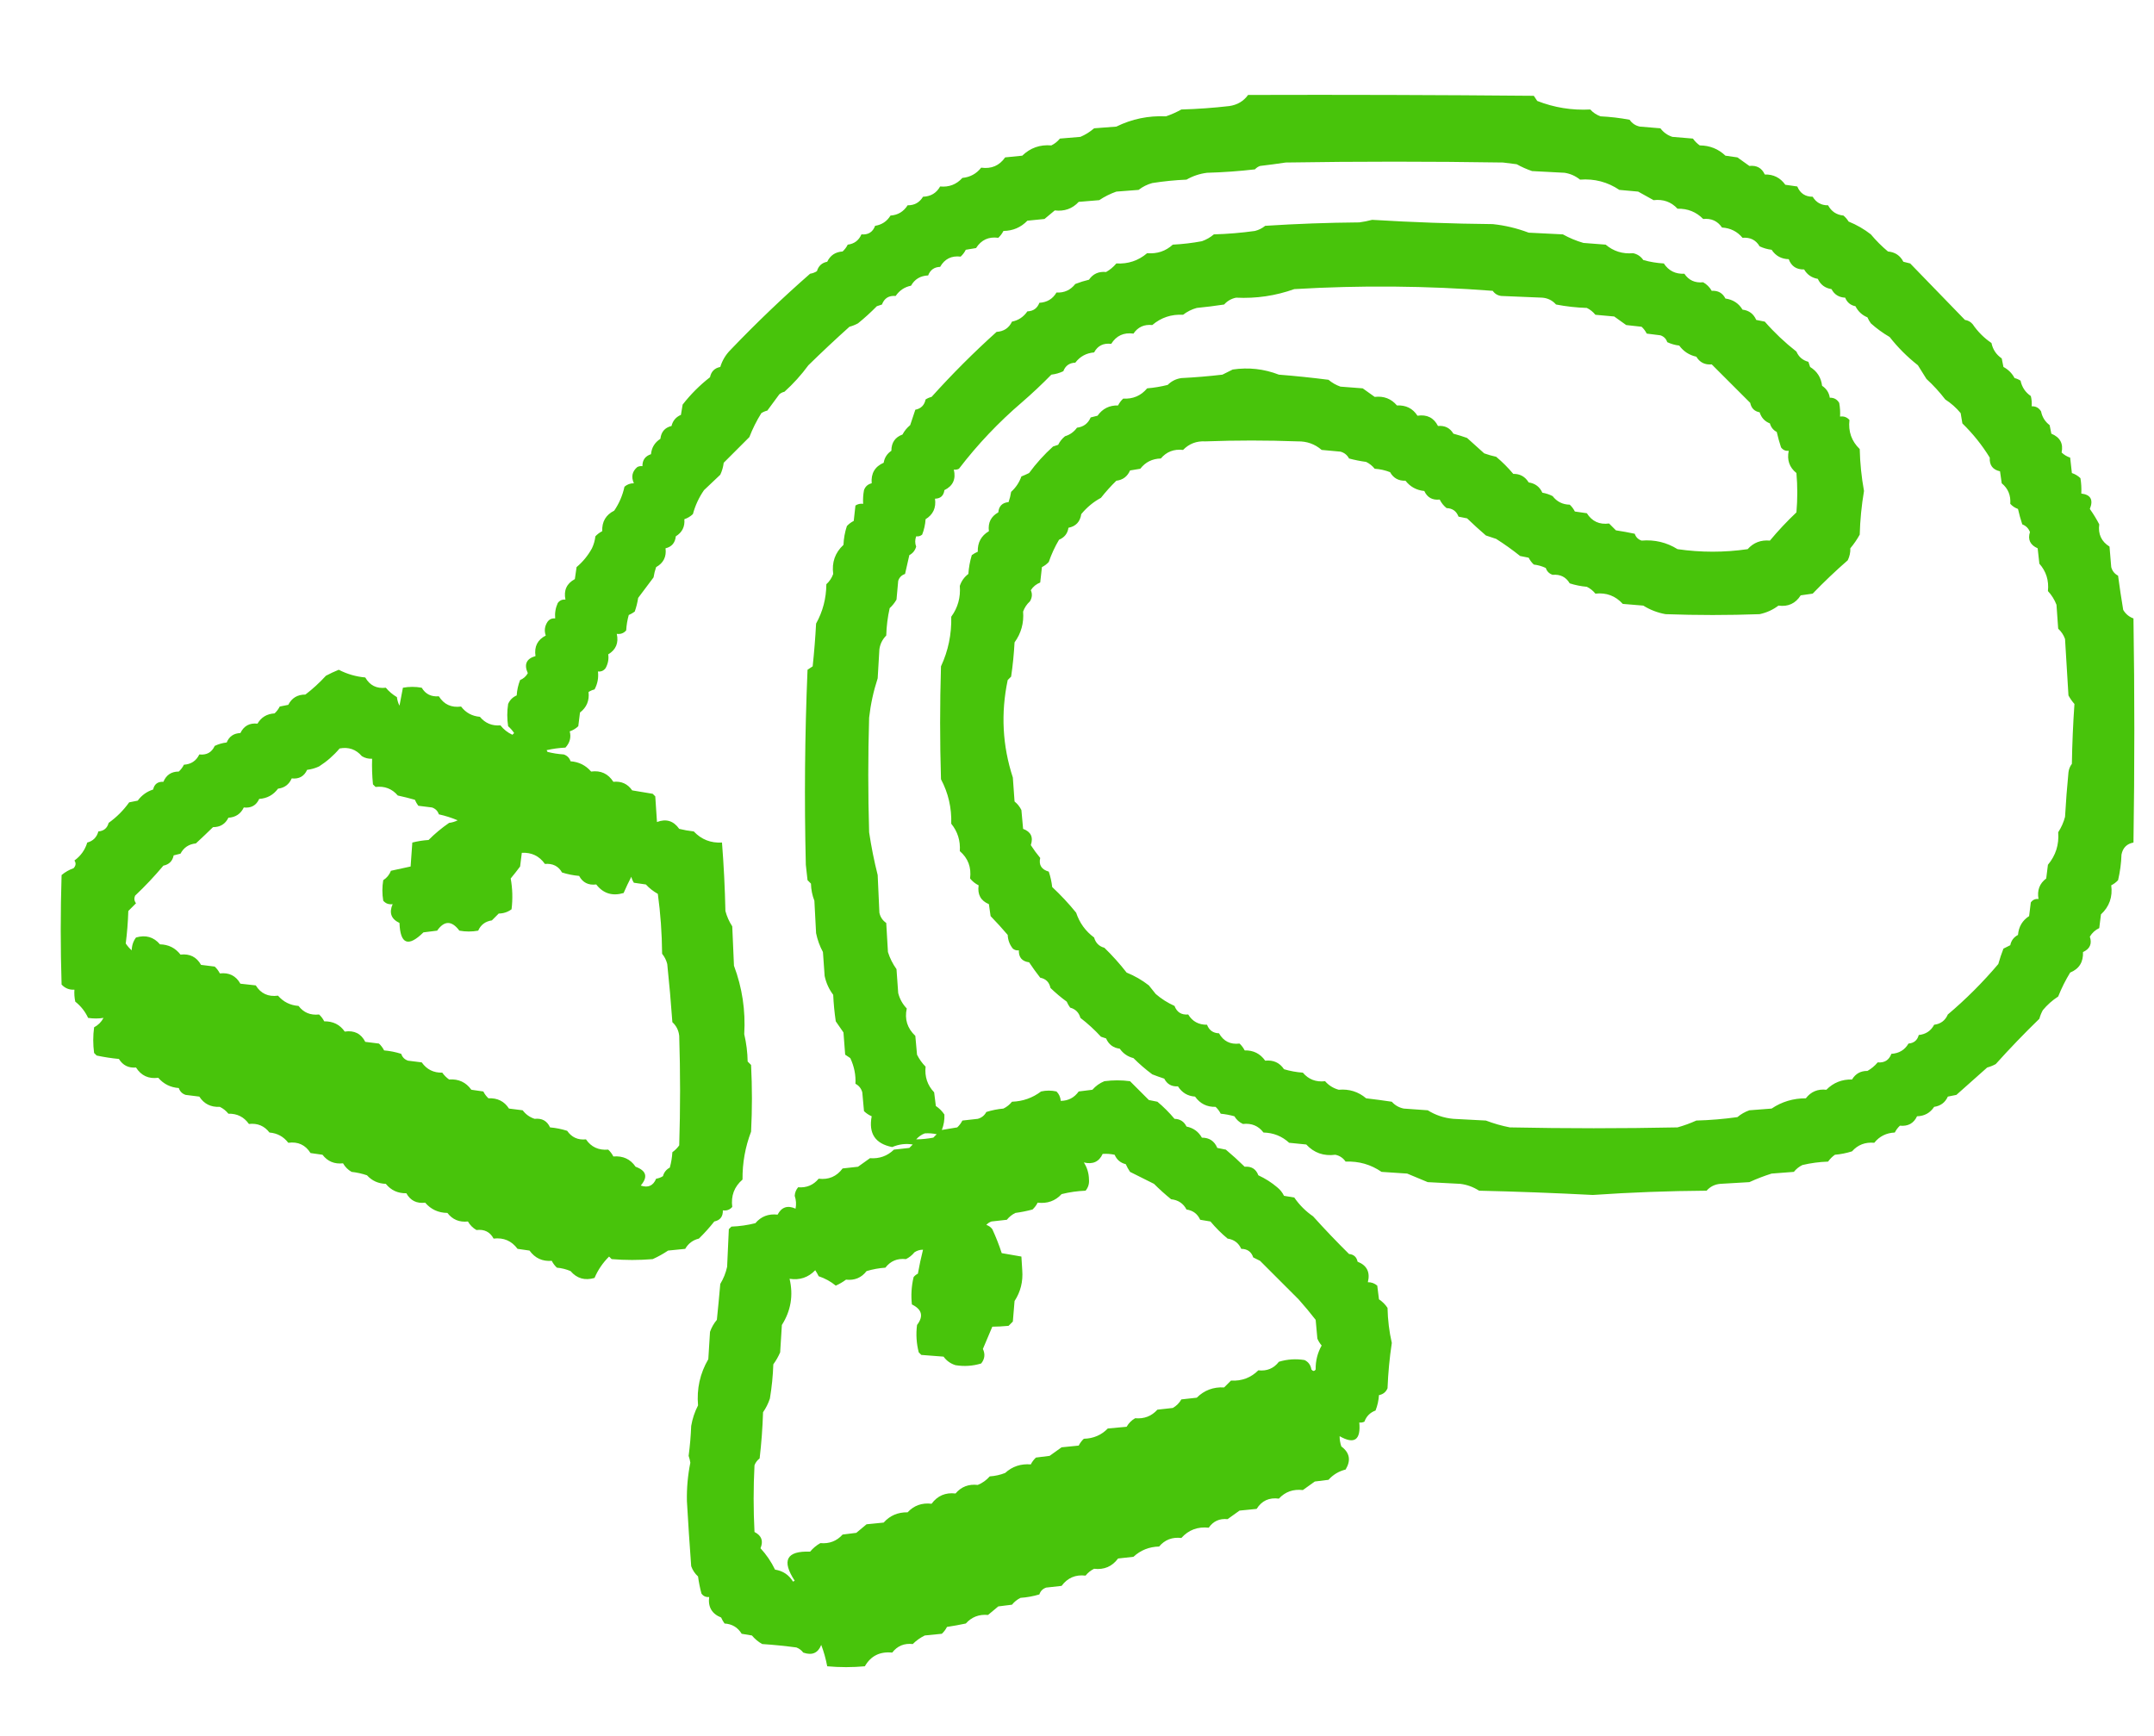 <?xml version="1.0" encoding="UTF-8"?>
<!DOCTYPE svg PUBLIC "-//W3C//DTD SVG 1.1//EN" "http://www.w3.org/Graphics/SVG/1.1/DTD/svg11.dtd">
<svg xmlns="http://www.w3.org/2000/svg" version="1.1" width="1259px" height="1015px" style="shape-rendering:geometricPrecision; text-rendering:geometricPrecision; image-rendering:optimizeQuality; fill-rule:evenodd; clip-rule:evenodd" xmlns:xlink="http://www.w3.org/1999/xlink">
<g><path style="opacity:0.956" fill="#40c100" d="M 729.5,55.5 C 785.168,55.333 840.834,55.5 896.5,56C 897.167,57 897.833,58 898.5,59C 908.43,62.896 918.764,64.562 929.5,64C 931.156,65.829 933.156,67.163 935.5,68C 941.216,68.282 946.883,68.948 952.5,70C 953.977,72.148 955.977,73.482 958.5,74C 962.5,74.333 966.5,74.667 970.5,75C 972.305,77.403 974.638,79.07 977.5,80C 981.5,80.333 985.5,80.667 989.5,81C 990.614,82.57 991.947,83.903 993.5,85C 999.361,85.039 1004.36,87.039 1008.5,91C 1010.83,91.333 1013.17,91.667 1015.5,92C 1017.83,93.667 1020.17,95.333 1022.5,97C 1026.78,96.525 1029.78,98.192 1031.5,102C 1036.57,101.87 1040.57,103.87 1043.5,108C 1045.83,108.333 1048.17,108.667 1050.5,109C 1052.17,113.011 1055.17,115.011 1059.5,115C 1061.56,118.397 1064.56,120.063 1068.5,120C 1070.44,123.607 1073.44,125.607 1077.5,126C 1078.69,127.019 1079.69,128.186 1080.5,129.5C 1085.24,131.427 1089.57,133.927 1093.5,137C 1096.57,140.667 1099.9,144 1103.5,147C 1107.66,147.372 1110.66,149.372 1112.5,153C 1113.83,153.333 1115.17,153.667 1116.5,154C 1127.17,165 1137.83,176 1148.5,187C 1150.33,187.273 1151.83,188.107 1153,189.5C 1156.01,193.904 1159.68,197.571 1164,200.5C 1164.79,204.295 1166.79,207.295 1170,209.5C 1170.33,211.167 1170.67,212.833 1171,214.5C 1173.83,216 1176,218.167 1177.5,221C 1178.77,221.309 1179.93,221.809 1181,222.5C 1181.79,226.295 1183.79,229.295 1187,231.5C 1187.5,233.473 1187.66,235.473 1187.5,237.5C 1189.9,237.393 1191.74,238.393 1193,240.5C 1193.65,243.807 1195.32,246.473 1198,248.5C 1198.33,250.167 1198.67,251.833 1199,253.5C 1204.09,255.591 1206.09,259.257 1205,264.5C 1206.44,265.87 1208.11,266.87 1210,267.5C 1210.33,270.5 1210.67,273.5 1211,276.5C 1212.89,277.13 1214.56,278.13 1216,279.5C 1216.5,282.482 1216.66,285.482 1216.5,288.5C 1221.99,289.131 1223.66,292.131 1221.5,297.5C 1223.53,300.368 1225.37,303.368 1227,306.5C 1226.23,312.195 1228.23,316.529 1233,319.5C 1233.33,323.5 1233.67,327.5 1234,331.5C 1234.61,333.75 1235.94,335.417 1238,336.5C 1238.89,343.198 1239.89,349.865 1241,356.5C 1242.41,358.884 1244.41,360.55 1247,361.5C 1247.67,405.167 1247.67,448.833 1247,492.5C 1243.13,493.214 1240.79,495.548 1240,499.5C 1239.83,504.584 1239.16,509.584 1238,514.5C 1236.85,515.743 1235.51,516.743 1234,517.5C 1234.89,524.31 1232.89,529.977 1228,534.5C 1227.67,537.167 1227.33,539.833 1227,542.5C 1224.65,543.618 1222.82,545.285 1221.5,547.5C 1222.88,551.699 1221.54,554.699 1217.5,556.5C 1217.74,562.37 1215.24,566.37 1210,568.5C 1207.31,572.895 1204.97,577.562 1203,582.5C 1199.57,584.725 1196.57,587.392 1194,590.5C 1193.14,592.087 1192.47,593.754 1192,595.5C 1183.15,604.088 1174.65,612.921 1166.5,622C 1164.91,622.862 1163.25,623.529 1161.5,624C 1155.58,629.24 1149.58,634.573 1143.5,640C 1141.83,640.333 1140.17,640.667 1138.5,641C 1136.95,644.446 1134.28,646.446 1130.5,647C 1128.13,650.565 1124.8,652.398 1120.5,652.5C 1118.56,656.643 1115.22,658.476 1110.5,658C 1109.26,659.154 1108.26,660.488 1107.5,662C 1102.51,662.228 1098.51,664.228 1095.5,668C 1090.23,667.512 1085.89,669.178 1082.5,673C 1079.25,674.036 1075.91,674.703 1072.5,675C 1070.95,676.097 1069.61,677.43 1068.5,679C 1063.42,679.173 1058.42,679.839 1053.5,681C 1051.54,681.953 1049.88,683.287 1048.5,685C 1044.17,685.333 1039.83,685.667 1035.5,686C 1031.02,687.414 1026.68,689.081 1022.5,691C 1016.83,691.333 1011.17,691.667 1005.5,692C 1002.29,692.274 999.619,693.607 997.5,696C 975.355,696.145 953.188,696.979 931,698.5C 908.693,697.343 886.526,696.509 864.5,696C 861.134,693.816 857.467,692.483 853.5,692C 847.167,691.667 840.833,691.333 834.5,691C 830.54,689.357 826.54,687.69 822.5,686C 817.5,685.667 812.5,685.333 807.5,685C 801.247,680.684 794.247,678.684 786.5,679C 785.023,676.852 783.023,675.518 780.5,675C 773.69,675.891 768.023,673.891 763.5,669C 760.167,668.667 756.833,668.333 753.5,668C 749.329,664.151 744.329,662.151 738.5,662C 735.557,658.104 731.557,656.438 726.5,657C 724.36,656.027 722.693,654.527 721.5,652.5C 718.891,651.77 716.224,651.27 713.5,651C 712.743,649.488 711.743,648.154 710.5,647C 705.427,647.13 701.427,645.13 698.5,641C 694.198,640.714 690.865,638.714 688.5,635C 684.816,635.239 682.149,633.739 680.5,630.5C 678.138,629.729 675.804,628.895 673.5,628C 669.587,625.092 665.92,621.925 662.5,618.5C 659.168,617.673 656.501,615.84 654.5,613C 650.706,612.544 648.039,610.544 646.5,607C 645.5,606.667 644.5,606.333 643.5,606C 639.819,601.986 635.819,598.319 631.5,595C 630.595,591.818 628.595,589.818 625.5,589C 624.707,587.915 624.04,586.748 623.5,585.5C 620.115,583.022 616.948,580.355 614,577.5C 613.306,574.14 611.306,572.14 608,571.5C 605.731,568.603 603.564,565.603 601.5,562.5C 597.403,561.976 595.403,559.642 595.5,555.5C 594.178,555.67 593.011,555.337 592,554.5C 590.133,552.192 589.133,549.525 589,546.5C 585.839,542.773 582.505,539.106 579,535.5C 578.667,533.167 578.333,530.833 578,528.5C 573.242,526.542 571.242,522.875 572,517.5C 570.045,516.547 568.378,515.213 567,513.5C 567.838,507.005 565.838,501.672 561,497.5C 561.414,491.444 559.747,486.111 556,481.5C 556.284,472.243 554.284,463.576 550,455.5C 549.333,433.5 549.333,411.5 550,389.5C 554.246,380.377 556.246,370.71 556,360.5C 559.861,355.209 561.528,349.209 561,342.5C 561.93,339.638 563.597,337.305 566,335.5C 566.26,331.75 566.927,328.084 568,324.5C 569.085,323.707 570.252,323.04 571.5,322.5C 571.339,317.15 573.506,313.15 578,310.5C 577.383,305.54 579.216,301.873 583.5,299.5C 583.838,295.829 585.838,293.829 589.5,293.5C 590.189,291.556 590.689,289.556 591,287.5C 593.744,285.016 595.744,282.016 597,278.5C 598.509,277.91 600.009,277.244 601.5,276.5C 605.612,270.885 610.278,265.719 615.5,261C 616.5,260.667 617.5,260.333 618.5,260C 619.453,258.045 620.787,256.378 622.5,255C 625.368,254.139 627.702,252.472 629.5,250C 633.294,249.544 635.961,247.544 637.5,244C 638.833,243.667 640.167,243.333 641.5,243C 644.427,238.87 648.427,236.87 653.5,237C 654.257,235.488 655.257,234.154 656.5,233C 662.224,233.319 666.891,231.319 670.5,227C 674.558,226.66 678.558,225.993 682.5,225C 684.723,222.777 687.389,221.444 690.5,221C 698.523,220.598 706.523,219.932 714.5,219C 716.5,218 718.5,217 720.5,216C 729.816,214.628 738.816,215.628 747.5,219C 757.199,219.764 766.866,220.764 776.5,222C 778.596,223.766 780.929,225.099 783.5,226C 787.833,226.333 792.167,226.667 796.5,227C 798.833,228.667 801.167,230.333 803.5,232C 808.827,231.382 813.16,233.049 816.5,237C 821.764,236.739 825.764,238.739 828.5,243C 834.041,242.163 838.041,244.163 840.5,249C 844.506,248.65 847.506,250.15 849.5,253.5C 852.212,254.228 854.879,255.061 857.5,256C 860.833,259 864.167,262 867.5,265C 869.788,265.822 872.122,266.489 874.5,267C 878.096,270 881.43,273.333 884.5,277C 888.442,276.937 891.442,278.603 893.5,282C 897.283,282.554 899.95,284.554 901.5,288C 903.608,288.36 905.608,289.027 907.5,290C 910.021,293.261 913.355,294.927 917.5,295C 918.743,296.154 919.743,297.488 920.5,299C 922.833,299.333 925.167,299.667 927.5,300C 930.517,304.762 934.851,306.762 940.5,306C 941.833,307.333 943.167,308.667 944.5,310C 948.186,310.559 951.853,311.226 955.5,312C 956.167,314 957.5,315.333 959.5,316C 967.146,315.365 974.146,317.031 980.5,321C 994.172,322.978 1007.84,322.978 1021.5,321C 1024.89,317.178 1029.23,315.512 1034.5,316C 1039.32,310.214 1044.49,304.714 1050,299.5C 1050.67,291.833 1050.67,284.167 1050,276.5C 1045.89,273.226 1044.39,268.893 1045.5,263.5C 1043.61,263.703 1042.11,263.037 1041,261.5C 1040.03,258.556 1039.2,255.556 1038.5,252.5C 1036.46,251.421 1035.12,249.754 1034.5,247.5C 1031.48,246.325 1029.48,244.158 1028.5,241C 1025.46,240.445 1023.62,238.612 1023,235.5C 1015.55,228.054 1008.05,220.554 1000.5,213C 996.494,213.35 993.494,211.85 991.5,208.5C 987.353,207.593 984.02,205.426 981.5,202C 979.048,201.71 976.715,201.044 974.5,200C 973.833,198 972.5,196.667 970.5,196C 967.833,195.667 965.167,195.333 962.5,195C 961.743,193.488 960.743,192.154 959.5,191C 956.5,190.667 953.5,190.333 950.5,190C 948.167,188.333 945.833,186.667 943.5,185C 939.833,184.667 936.167,184.333 932.5,184C 931.122,182.287 929.455,180.953 927.5,180C 921.436,179.805 915.436,179.139 909.5,178C 907.381,175.607 904.715,174.274 901.5,174C 893.5,173.667 885.5,173.333 877.5,173C 875.382,172.74 873.716,171.74 872.5,170C 833.866,167.029 795.2,166.695 756.5,169C 745.542,172.907 734.209,174.574 722.5,174C 719.71,174.561 717.377,175.894 715.5,178C 710.185,178.813 704.852,179.479 699.5,180C 696.554,180.806 693.888,182.139 691.5,184C 684.653,183.616 678.653,185.616 673.5,190C 668.758,189.513 665.092,191.18 662.5,195C 656.805,194.234 652.471,196.234 649.5,201C 644.913,200.433 641.579,202.099 639.5,206C 634.914,206.388 631.248,208.388 628.5,212C 625.056,212.111 622.723,213.777 621.5,217C 619.285,218.044 616.952,218.71 614.5,219C 609.05,224.569 603.383,229.903 597.5,235C 583.707,246.788 571.374,259.788 560.5,274C 559.552,274.483 558.552,274.649 557.5,274.5C 558.829,280.067 556.996,284.067 552,286.5C 551.563,289.772 549.73,291.439 546.5,291.5C 547.244,296.801 545.41,300.801 541,303.5C 540.794,306.623 540.127,309.623 539,312.5C 537.989,313.337 536.822,313.67 535.5,313.5C 534.752,315.584 534.752,317.584 535.5,319.5C 534.876,321.754 533.543,323.421 531.5,324.5C 530.621,328.154 529.787,331.821 529,335.5C 527,336.167 525.667,337.5 525,339.5C 524.667,343.167 524.333,346.833 524,350.5C 522.915,352.373 521.582,354.04 520,355.5C 518.826,360.75 518.159,366.084 518,371.5C 515.777,373.723 514.444,376.389 514,379.5C 513.667,385.167 513.333,390.833 513,396.5C 510.546,403.983 508.88,411.649 508,419.5C 507.333,441.833 507.333,464.167 508,486.5C 509.254,494.924 510.92,503.258 513,511.5C 513.333,518.833 513.667,526.167 514,533.5C 514.518,536.023 515.852,538.023 518,539.5C 518.333,545.167 518.667,550.833 519,556.5C 520.119,560.071 521.785,563.404 524,566.5C 524.333,571.167 524.667,575.833 525,580.5C 525.892,583.952 527.558,586.952 530,589.5C 528.634,595.739 530.301,601.072 535,605.5C 535.333,609.167 535.667,612.833 536,616.5C 537.311,619.135 538.978,621.469 541,623.5C 540.398,629.371 542.065,634.371 546,638.5C 546.333,641.167 546.667,643.833 547,646.5C 549.009,647.833 550.676,649.5 552,651.5C 552.139,654.575 551.639,657.575 550.5,660.5C 553.487,660.002 556.487,659.502 559.5,659C 560.743,657.846 561.743,656.512 562.5,655C 565.5,654.667 568.5,654.333 571.5,654C 573.754,653.376 575.421,652.043 576.5,650C 579.753,648.964 583.086,648.297 586.5,648C 588.455,647.047 590.122,645.713 591.5,644C 597.849,643.773 603.516,641.773 608.5,638C 611.5,637.333 614.5,637.333 617.5,638C 619.004,639.491 619.837,641.324 620,643.5C 624.428,643.454 627.928,641.621 630.5,638C 633.167,637.667 635.833,637.333 638.5,637C 640.442,634.782 642.775,633.115 645.5,632C 650.5,631.333 655.5,631.333 660.5,632C 664.167,635.667 667.833,639.333 671.5,643C 673.167,643.333 674.833,643.667 676.5,644C 680.096,647 683.43,650.333 686.5,654C 689.748,654.082 692.081,655.582 693.5,658.5C 697.527,659.328 700.527,661.495 702.5,665C 706.826,664.989 709.826,666.989 711.5,671C 713.167,671.333 714.833,671.667 716.5,672C 720.274,675.162 723.941,678.495 727.5,682C 731.459,681.651 734.126,683.317 735.5,687C 739.557,688.877 743.224,691.21 746.5,694C 748.213,695.378 749.547,697.045 750.5,699C 752.5,699.333 754.5,699.667 756.5,700C 759.468,704.327 763.135,707.994 767.5,711C 774.304,718.558 781.304,725.892 788.5,733C 791.264,733.263 792.931,734.763 793.5,737.5C 798.961,739.655 800.961,743.655 799.5,749.5C 801.582,749.472 803.416,750.139 805,751.5C 805.333,754.167 805.667,756.833 806,759.5C 808.009,760.833 809.676,762.5 811,764.5C 811.151,771.516 811.984,778.349 813.5,785C 812.181,793.784 811.348,802.617 811,811.5C 810.064,813.708 808.398,815.042 806,815.5C 805.794,818.623 805.127,821.623 804,824.5C 800.833,825.667 798.667,827.833 797.5,831C 796.552,831.483 795.552,831.649 794.5,831.5C 795.448,841.758 791.614,844.425 783,839.5C 782.986,841.471 783.319,843.471 784,845.5C 788.904,849.134 789.737,853.634 786.5,859C 782.536,859.981 779.203,861.981 776.5,865C 773.833,865.333 771.167,865.667 768.5,866C 766.167,867.667 763.833,869.333 761.5,871C 755.859,870.335 751.192,872.002 747.5,876C 741.805,875.234 737.471,877.234 734.5,882C 731.167,882.333 727.833,882.667 724.5,883C 722.167,884.667 719.833,886.333 717.5,888C 712.804,887.516 709.137,889.183 706.5,893C 700.06,892.29 694.727,894.29 690.5,899C 685.173,898.382 680.84,900.049 677.5,904C 671.671,904.151 666.671,906.151 662.5,910C 659.5,910.333 656.5,910.667 653.5,911C 650.026,915.693 645.36,917.693 639.5,917C 637.545,917.953 635.878,919.287 634.5,921C 628.64,920.307 623.974,922.307 620.5,927C 617.5,927.333 614.5,927.667 611.5,928C 609.5,928.667 608.167,930 607.5,932C 603.916,933.073 600.25,933.74 596.5,934C 594.545,934.953 592.878,936.287 591.5,938C 588.833,938.333 586.167,938.667 583.5,939C 581.5,940.667 579.5,942.333 577.5,944C 572.269,943.515 567.935,945.181 564.5,949C 560.853,949.774 557.186,950.441 553.5,951C 552.743,952.512 551.743,953.846 550.5,955C 547.167,955.333 543.833,955.667 540.5,956C 537.865,957.311 535.531,958.978 533.5,961C 528.487,960.441 524.487,962.108 521.5,966C 514.307,965.268 508.974,967.935 505.5,974C 498.167,974.667 490.833,974.667 483.5,974C 482.703,969.705 481.537,965.538 480,961.5C 478.133,966.294 474.633,967.794 469.5,966C 468.449,964.615 467.116,963.615 465.5,963C 458.856,962.113 452.189,961.446 445.5,961C 443.208,959.71 441.208,958.043 439.5,956C 437.5,955.667 435.5,955.333 433.5,955C 431.233,951.268 427.9,949.268 423.5,949C 422.707,947.915 422.04,946.748 421.5,945.5C 416.083,943.336 413.749,939.336 414.5,933.5C 412.61,933.703 411.11,933.037 410,931.5C 409.118,928.211 408.452,924.877 408,921.5C 406.171,919.844 404.837,917.844 404,915.5C 403.055,902.835 402.222,890.168 401.5,877.5C 401.336,869.915 402.002,862.415 403.5,855C 403.294,853.634 402.96,852.301 402.5,851C 403.269,845.204 403.769,839.371 404,833.5C 404.726,829.249 406.059,825.249 408,821.5C 407.158,811.785 409.158,802.785 414,794.5C 414.333,789.167 414.667,783.833 415,778.5C 415.901,775.929 417.234,773.596 419,771.5C 419.727,764.506 420.393,757.506 421,750.5C 422.875,747.412 424.208,744.079 425,740.5C 425.333,733.167 425.667,725.833 426,718.5C 426.5,718 427,717.5 427.5,717C 432.251,716.811 436.917,716.145 441.5,715C 444.84,711.049 449.173,709.382 454.5,710C 456.836,705.562 460.336,704.395 465,706.5C 465.499,703.978 465.332,701.478 464.5,699C 464.615,697.105 465.282,695.438 466.5,694C 471.408,694.403 475.408,692.737 478.5,689C 484.36,689.693 489.026,687.693 492.5,683C 495.5,682.667 498.5,682.333 501.5,682C 503.833,680.333 506.167,678.667 508.5,677C 513.957,677.41 518.624,675.744 522.5,672C 525.5,671.667 528.5,671.333 531.5,671C 532.167,670.333 532.833,669.667 533.5,669C 529.37,668.328 525.37,668.828 521.5,670.5C 511.58,668.562 507.58,662.562 509.5,652.5C 507.807,651.772 506.307,650.772 505,649.5C 504.667,645.833 504.333,642.167 504,638.5C 503.376,636.246 502.043,634.579 500,633.5C 500.282,628.423 499.282,623.423 497,618.5C 496,617.833 495,617.167 494,616.5C 493.667,612.167 493.333,607.833 493,603.5C 491.485,601.323 489.985,599.156 488.5,597C 487.741,591.872 487.241,586.705 487,581.5C 484.539,578.242 482.873,574.575 482,570.5C 481.667,565.833 481.333,561.167 481,556.5C 479.143,553.063 477.809,549.396 477,545.5C 476.667,539.167 476.333,532.833 476,526.5C 474.756,523.362 474.089,520.028 474,516.5C 473.333,515.833 472.667,515.167 472,514.5C 471.667,511.5 471.333,508.5 471,505.5C 470.071,467.48 470.405,429.48 472,391.5C 473,390.833 474,390.167 475,389.5C 475.888,381.185 476.554,372.851 477,364.5C 480.924,357.462 482.924,349.795 483,341.5C 484.829,339.844 486.163,337.844 487,335.5C 486.109,328.69 488.109,323.023 493,318.5C 493.16,314.713 493.826,311.046 495,307.5C 496.154,306.257 497.488,305.257 499,304.5C 499.333,301.5 499.667,298.5 500,295.5C 501.356,294.62 502.856,294.286 504.5,294.5C 504.336,291.813 504.503,289.146 505,286.5C 505.759,284.365 507.259,283.032 509.5,282.5C 509.019,276.728 511.352,272.728 516.5,270.5C 516.993,267.522 518.493,265.189 521,263.5C 521.009,258.733 523.176,255.566 527.5,254C 528.622,251.876 530.122,250.043 532,248.5C 533,245.5 534,242.5 535,239.5C 538.306,238.86 540.306,236.86 541,233.5C 542.067,232.809 543.234,232.309 544.5,232C 556.525,218.642 569.191,205.975 582.5,194C 586.747,193.72 589.747,191.72 591.5,188C 595.266,187.249 598.266,185.249 600.5,182C 603.944,181.889 606.277,180.223 607.5,177C 611.99,176.737 615.323,174.737 617.5,171C 622.051,171.224 625.718,169.557 628.5,166C 631.105,164.979 633.772,164.145 636.5,163.5C 638.846,160.067 642.179,158.567 646.5,159C 648.792,157.71 650.792,156.043 652.5,154C 659.347,154.384 665.347,152.384 670.5,148C 676.321,148.484 681.321,146.817 685.5,143C 691.216,142.718 696.883,142.052 702.5,141C 705.071,140.099 707.404,138.766 709.5,137C 717.543,136.776 725.543,136.109 733.5,135C 735.725,134.439 737.725,133.439 739.5,132C 757.808,130.815 776.141,130.149 794.5,130C 797.036,129.661 799.536,129.161 802,128.5C 825.458,129.931 848.958,130.764 872.5,131C 879.689,131.755 886.689,133.421 893.5,136C 900.167,136.333 906.833,136.667 913.5,137C 917.29,139.112 921.29,140.778 925.5,142C 929.833,142.333 934.167,142.667 938.5,143C 943.061,146.871 948.394,148.538 954.5,148C 957.023,148.518 959.023,149.852 960.5,152C 964.416,153.102 968.416,153.769 972.5,154C 975.304,158.275 979.304,160.275 984.5,160C 987.046,163.823 990.713,165.49 995.5,165C 997.605,166.193 999.272,167.86 1000.5,170C 1004.18,169.761 1006.85,171.261 1008.5,174.5C 1012.93,175.124 1016.26,177.291 1018.5,181C 1022.29,181.456 1024.96,183.456 1026.5,187C 1028.17,187.333 1029.83,187.667 1031.5,188C 1037.12,194.422 1043.29,200.256 1050,205.5C 1051.34,208.617 1053.67,210.617 1057,211.5C 1057.33,212.5 1057.67,213.5 1058,214.5C 1062.1,217.035 1064.43,220.701 1065,225.5C 1067.58,227.228 1069.08,229.561 1069.5,232.5C 1071.9,232.393 1073.74,233.393 1075,235.5C 1075.5,238.146 1075.66,240.813 1075.5,243.5C 1077.72,243.178 1079.56,243.845 1081,245.5C 1080.22,252.222 1082.22,257.888 1087,262.5C 1087.19,270.756 1088.03,278.922 1089.5,287C 1088.07,295.428 1087.23,303.928 1087,312.5C 1085.4,315.378 1083.57,318.044 1081.5,320.5C 1081.61,322.859 1081.11,325.192 1080,327.5C 1072.93,333.662 1066.09,340.162 1059.5,347C 1057.17,347.333 1054.83,347.667 1052.5,348C 1049.48,352.762 1045.15,354.762 1039.5,354C 1036.24,356.461 1032.58,358.127 1028.5,359C 1010.17,359.667 991.833,359.667 973.5,359C 968.828,358.162 964.495,356.496 960.5,354C 956.5,353.667 952.5,353.333 948.5,353C 944.234,348.293 938.901,346.293 932.5,347C 931.122,345.287 929.455,343.953 927.5,343C 924.086,342.703 920.753,342.036 917.5,341C 915.301,337.276 911.967,335.61 907.5,336C 905.5,335.333 904.167,334 903.5,332C 901.285,330.956 898.952,330.29 896.5,330C 895.257,328.846 894.257,327.512 893.5,326C 891.833,325.667 890.167,325.333 888.5,325C 883.981,321.386 879.314,318.053 874.5,315C 872.5,314.333 870.5,313.667 868.5,313C 864.819,309.839 861.153,306.506 857.5,303C 855.833,302.667 854.167,302.333 852.5,302C 851.277,298.777 848.944,297.111 845.5,297C 843.787,295.622 842.453,293.955 841.5,292C 837.223,292.475 834.223,290.808 832.5,287C 827.951,286.564 824.284,284.564 821.5,281C 817.418,281.129 814.418,279.462 812.5,276C 809.623,274.873 806.623,274.206 803.5,274C 802.122,272.287 800.455,270.953 798.5,270C 795.123,269.548 791.789,268.882 788.5,268C 787.421,265.957 785.754,264.624 783.5,264C 779.833,263.667 776.167,263.333 772.5,263C 768.52,259.561 763.853,257.894 758.5,258C 740.5,257.333 722.5,257.333 704.5,258C 699.345,257.715 695.012,259.382 691.5,263C 686.173,262.382 681.84,264.049 678.5,268C 673.48,268.135 669.48,270.135 666.5,274C 664.5,274.333 662.5,274.667 660.5,275C 658.961,278.544 656.294,280.544 652.5,281C 649.302,284.112 646.302,287.445 643.5,291C 639.132,293.354 635.299,296.521 632,300.5C 631.317,305.013 628.817,307.68 624.5,308.5C 624.028,311.815 622.195,314.149 619,315.5C 616.558,319.615 614.558,323.948 613,328.5C 611.846,329.743 610.512,330.743 609,331.5C 608.667,334.5 608.333,337.5 608,340.5C 605.667,341.413 603.834,342.913 602.5,345C 603.476,347.147 603.309,349.314 602,351.5C 600.171,353.156 598.837,355.156 598,357.5C 598.525,364.172 596.858,370.172 593,375.5C 592.639,382.199 591.972,388.865 591,395.5C 590.333,396.167 589.667,396.833 589,397.5C 584.914,416.883 585.914,435.883 592,454.5C 592.333,459.167 592.667,463.833 593,468.5C 594.713,469.878 596.047,471.545 597,473.5C 597.333,477.167 597.667,480.833 598,484.5C 602.563,486.18 604.063,489.347 602.5,494C 604.17,496.595 606.004,499.095 608,501.5C 607.06,505.599 608.727,508.265 613,509.5C 613.988,512.424 614.654,515.424 615,518.5C 620.006,523.173 624.672,528.173 629,533.5C 630.989,539.48 634.489,544.313 639.5,548C 640.405,551.182 642.405,553.182 645.5,554C 650.187,558.561 654.521,563.395 658.5,568.5C 663.237,570.427 667.571,572.927 671.5,576C 672.833,577.667 674.167,579.333 675.5,581C 678.784,583.848 682.451,586.181 686.5,588C 687.874,591.683 690.541,593.349 694.5,593C 696.932,597.05 700.599,599.05 705.5,599C 706.723,602.223 709.056,603.889 712.5,604C 715.129,608.648 719.129,610.648 724.5,610C 725.743,611.154 726.743,612.488 727.5,614C 732.573,613.87 736.573,615.87 739.5,620C 744.287,619.51 747.954,621.177 750.5,625C 754.084,626.073 757.75,626.74 761.5,627C 764.84,630.951 769.173,632.618 774.5,632C 776.632,634.455 779.299,636.121 782.5,637C 788.606,636.462 793.939,638.129 798.5,642C 803.511,642.585 808.511,643.251 813.5,644C 815.377,646.106 817.71,647.439 820.5,648C 825.167,648.333 829.833,648.667 834.5,649C 839.069,651.856 844.069,653.523 849.5,654C 855.833,654.333 862.167,654.667 868.5,655C 873.054,656.741 877.721,658.074 882.5,659C 915.167,659.667 947.833,659.667 980.5,659C 984.305,657.926 987.971,656.592 991.5,655C 999.543,654.776 1007.54,654.109 1015.5,653C 1017.6,651.234 1019.93,649.901 1022.5,649C 1026.83,648.667 1031.17,648.333 1035.5,648C 1041.45,643.991 1048.12,641.991 1055.5,642C 1058.49,638.108 1062.49,636.441 1067.5,637C 1071.59,632.857 1076.59,630.857 1082.5,631C 1084.56,627.603 1087.56,625.937 1091.5,626C 1093.79,624.71 1095.79,623.043 1097.5,621C 1101.46,621.349 1104.13,619.683 1105.5,616C 1109.99,615.737 1113.32,613.737 1115.5,610C 1118.69,609.742 1120.69,608.075 1121.5,605C 1125.62,604.572 1128.62,602.572 1130.5,599C 1134.29,598.544 1136.96,596.544 1138.5,593C 1149.09,584.055 1158.92,574.221 1168,563.5C 1168.85,560.44 1169.85,557.44 1171,554.5C 1172.33,553.833 1173.67,553.167 1175,552.5C 1175.54,549.791 1177.04,547.791 1179.5,546.5C 1179.92,541.687 1182.08,538.02 1186,535.5C 1186.33,532.833 1186.67,530.167 1187,527.5C 1188.11,525.963 1189.61,525.297 1191.5,525.5C 1190.6,520.435 1192.1,516.435 1196,513.5C 1196.33,510.833 1196.67,508.167 1197,505.5C 1201.58,500.001 1203.58,493.668 1203,486.5C 1204.82,483.689 1206.16,480.689 1207,477.5C 1207.49,468.82 1208.16,460.153 1209,451.5C 1209.22,449.616 1209.88,447.949 1211,446.5C 1211.19,434.787 1211.69,423.121 1212.5,411.5C 1211.14,409.972 1209.97,408.305 1209,406.5C 1208.29,395.502 1207.63,384.502 1207,373.5C 1206.16,371.156 1204.83,369.156 1203,367.5C 1202.67,362.833 1202.33,358.167 1202,353.5C 1200.83,350.497 1199.17,347.83 1197,345.5C 1197.64,339.31 1195.98,333.977 1192,329.5C 1191.67,326.5 1191.33,323.5 1191,320.5C 1186.61,318.558 1185.11,315.391 1186.5,311C 1185.67,308.833 1184.17,307.333 1182,306.5C 1181.03,303.556 1180.2,300.556 1179.5,297.5C 1177.74,296.872 1176.24,295.872 1175,294.5C 1175.36,289.52 1173.69,285.52 1170,282.5C 1169.67,280.167 1169.33,277.833 1169,275.5C 1164.74,274.568 1162.74,271.902 1163,267.5C 1158.55,260.235 1153.22,253.569 1147,247.5C 1146.67,245.5 1146.33,243.5 1146,241.5C 1143.43,238.38 1140.43,235.713 1137,233.5C 1133.67,229.174 1130.01,225.174 1126,221.5C 1124.33,218.833 1122.67,216.167 1121,213.5C 1114.78,208.612 1109.28,203.112 1104.5,197C 1100.53,194.688 1096.86,192.022 1093.5,189C 1092.71,187.915 1092.04,186.748 1091.5,185.5C 1088.37,184.203 1086.04,182.036 1084.5,179C 1081.6,178.431 1079.6,176.765 1078.5,174C 1074.83,173.835 1072.16,172.168 1070.5,169C 1066.73,168.419 1064.07,166.419 1062.5,163C 1058.96,162.4 1056.29,160.566 1054.5,157.5C 1050.02,157.621 1047.02,155.621 1045.5,151.5C 1041.2,151.398 1037.87,149.565 1035.5,146C 1033.05,145.71 1030.71,145.044 1028.5,144C 1026.3,140.276 1022.97,138.61 1018.5,139C 1015.42,135.302 1011.42,133.302 1006.5,133C 1003.91,129.18 1000.24,127.513 995.5,128C 991.414,123.857 986.414,121.857 980.5,122C 976.808,118.002 972.141,116.335 966.5,117C 963.5,115.333 960.5,113.667 957.5,112C 953.833,111.667 950.167,111.333 946.5,111C 939.616,106.361 931.949,104.361 923.5,105C 920.874,102.854 917.874,101.521 914.5,101C 908.167,100.667 901.833,100.333 895.5,100C 892.352,98.924 889.352,97.591 886.5,96C 883.833,95.667 881.167,95.333 878.5,95C 836.167,94.333 793.833,94.333 751.5,95C 746.511,95.749 741.511,96.415 736.5,97C 735.328,97.419 734.328,98.085 733.5,99C 724.198,100.065 714.865,100.732 705.5,101C 701.232,101.534 697.232,102.867 693.5,105C 686.792,105.289 680.125,105.955 673.5,107C 670.554,107.806 667.888,109.139 665.5,111C 661.167,111.333 656.833,111.667 652.5,112C 648.921,113.262 645.588,114.929 642.5,117C 638.5,117.333 634.5,117.667 630.5,118C 626.808,121.998 622.141,123.665 616.5,123C 614.5,124.667 612.5,126.333 610.5,128C 607.167,128.333 603.833,128.667 600.5,129C 596.712,132.933 592.045,134.933 586.5,135C 585.743,136.512 584.743,137.846 583.5,139C 577.851,138.238 573.517,140.238 570.5,145C 568.5,145.333 566.5,145.667 564.5,146C 563.743,147.512 562.743,148.846 561.5,150C 556.129,149.352 552.129,151.352 549.5,156C 546.056,156.111 543.723,157.777 542.5,161C 537.946,161.203 534.612,163.203 532.5,167C 528.734,167.751 525.734,169.751 523.5,173C 519.541,172.651 516.874,174.317 515.5,178C 514.5,178.333 513.5,178.667 512.5,179C 508.981,182.576 505.315,185.91 501.5,189C 499.913,189.862 498.246,190.529 496.5,191C 488.366,198.299 480.366,205.799 472.5,213.5C 468.388,219.115 463.722,224.281 458.5,229C 457.376,229.249 456.376,229.749 455.5,230.5C 453.167,233.667 450.833,236.833 448.5,240C 447.234,240.309 446.067,240.809 445,241.5C 442.216,245.948 439.883,250.615 438,255.5C 433.034,260.466 428.034,265.466 423,270.5C 422.71,272.952 422.044,275.285 421,277.5C 417.823,280.555 414.656,283.555 411.5,286.5C 408.546,290.745 406.379,295.411 405,300.5C 403.559,301.87 401.892,302.87 400,303.5C 400.385,307.876 398.719,311.209 395,313.5C 394.613,317.303 392.613,319.637 389,320.5C 389.617,325.46 387.784,329.127 383.5,331.5C 382.811,333.444 382.311,335.444 382,337.5C 379,341.5 376,345.5 373,349.5C 372.587,352.232 371.92,354.899 371,357.5C 369.915,358.293 368.748,358.96 367.5,359.5C 366.679,362.447 366.179,365.447 366,368.5C 364.556,370.155 362.722,370.822 360.5,370.5C 361.692,375.797 360.026,379.797 355.5,382.5C 355.918,385.189 355.418,387.856 354,390.5C 352.89,392.037 351.39,392.703 349.5,392.5C 349.929,396.257 349.263,399.757 347.5,403C 346.234,403.309 345.067,403.809 344,404.5C 344.559,409.513 342.892,413.513 339,416.5C 338.667,419.167 338.333,421.833 338,424.5C 336.559,425.87 334.892,426.87 333,427.5C 333.924,430.992 333.091,434.159 330.5,437C 326.789,437.175 323.122,437.675 319.5,438.5C 319.667,438.833 319.833,439.167 320,439.5C 323.076,440.288 326.242,440.788 329.5,441C 331.5,441.667 332.833,443 333.5,445C 338.376,445.355 342.376,447.355 345.5,451C 351.149,450.238 355.483,452.238 358.5,457C 363.196,456.516 366.863,458.183 369.5,462C 373.5,462.667 377.5,463.333 381.5,464C 382,464.5 382.5,465 383,465.5C 383.333,470.5 383.667,475.5 384,480.5C 389.351,478.457 393.685,479.791 397,484.5C 399.795,485.185 402.628,485.685 405.5,486C 409.943,490.707 415.443,492.874 422,492.5C 423.047,505.813 423.714,519.146 424,532.5C 424.842,535.689 426.175,538.689 428,541.5C 428.333,549.167 428.667,556.833 429,564.5C 433.825,577.353 435.825,590.687 435,604.5C 436.232,609.721 436.899,615.054 437,620.5C 437.667,621.167 438.333,621.833 439,622.5C 439.667,635.5 439.667,648.5 439,661.5C 435.572,670.486 433.906,679.82 434,689.5C 429.162,693.672 427.162,699.005 428,705.5C 426.556,707.155 424.722,707.822 422.5,707.5C 422.621,711.107 420.955,713.273 417.5,714C 414.698,717.555 411.698,720.888 408.5,724C 404.983,724.848 402.316,726.848 400.5,730C 397.167,730.333 393.833,730.667 390.5,731C 387.629,732.935 384.629,734.601 381.5,736C 373.5,736.667 365.5,736.667 357.5,736C 357,735.5 356.5,735 356,734.5C 352.314,738.168 349.481,742.335 347.5,747C 341.848,748.654 337.181,747.321 333.5,743C 330.956,741.908 328.289,741.241 325.5,741C 324.257,739.846 323.257,738.512 322.5,737C 317.025,737.429 312.692,735.429 309.5,731C 307.167,730.667 304.833,730.333 302.5,730C 299.026,725.307 294.36,723.307 288.5,724C 286.421,720.099 283.087,718.433 278.5,719C 276.395,717.807 274.728,716.14 273.5,714C 268.487,714.559 264.487,712.892 261.5,709C 256.196,708.936 251.863,706.936 248.5,703C 243.54,703.617 239.873,701.784 237.5,697.5C 232.552,697.594 228.552,695.761 225.5,692C 221.083,691.866 217.416,690.199 214.5,687C 211.576,686.012 208.576,685.346 205.5,685C 203.395,683.807 201.728,682.14 200.5,680C 195.487,680.559 191.487,678.892 188.5,675C 186.167,674.667 183.833,674.333 181.5,674C 178.529,669.234 174.195,667.234 168.5,668C 165.752,664.388 162.086,662.388 157.5,662C 154.513,658.108 150.513,656.441 145.5,657C 142.573,652.87 138.573,650.87 133.5,651C 132.122,649.287 130.455,647.953 128.5,647C 123.236,647.261 119.236,645.261 116.5,641C 113.833,640.667 111.167,640.333 108.5,640C 106.5,639.333 105.167,638 104.5,636C 99.624,635.645 95.624,633.645 92.5,630C 86.851,630.762 82.517,628.762 79.5,624C 75.124,624.385 71.791,622.719 69.5,619C 65.128,618.579 60.795,617.912 56.5,617C 56,616.5 55.5,616 55,615.5C 54.333,610.5 54.333,605.5 55,600.5C 57.403,599.219 59.237,597.386 60.5,595C 57.572,595.456 54.572,595.456 51.5,595C 49.79,591.281 47.29,588.114 44,585.5C 43.503,583.19 43.337,580.857 43.5,578.5C 40.525,578.693 38.025,577.693 36,575.5C 35.333,554.167 35.333,532.833 36,511.5C 38.096,509.734 40.429,508.401 43,507.5C 44.368,506.007 44.535,504.507 43.5,503C 47.194,500.313 49.694,496.813 51,492.5C 54.376,491.611 56.543,489.445 57.5,486C 60.687,485.742 62.687,484.075 63.5,481C 68.139,477.694 72.139,473.694 75.5,469C 77.167,468.667 78.833,468.333 80.5,468C 82.808,464.857 85.808,462.69 89.5,461.5C 90.216,458.316 92.216,456.816 95.5,457C 97.174,452.989 100.174,450.989 104.5,451C 105.743,449.846 106.743,448.512 107.5,447C 111.702,446.737 114.702,444.737 116.5,441C 120.777,441.475 123.777,439.808 125.5,436C 127.715,434.956 130.048,434.29 132.5,434C 133.964,430.46 136.631,428.627 140.5,428.5C 142.523,424.324 145.857,422.491 150.5,423C 152.677,419.263 156.01,417.263 160.5,417C 161.743,415.846 162.743,414.512 163.5,413C 165.167,412.667 166.833,412.333 168.5,412C 170.556,407.968 173.89,405.968 178.5,406C 182.724,402.784 186.724,399.118 190.5,395C 192.983,393.674 195.483,392.507 198,391.5C 202.867,394.016 208.034,395.516 213.5,396C 216.129,400.648 220.129,402.648 225.5,402C 227.373,404.209 229.54,406.042 232,407.5C 232.202,409.256 232.702,410.922 233.5,412.5C 234.2,408.959 234.867,405.459 235.5,402C 239.167,401.333 242.833,401.333 246.5,402C 248.699,405.724 252.033,407.39 256.5,407C 259.471,411.766 263.805,413.766 269.5,413C 272.248,416.612 275.914,418.612 280.5,419C 283.592,422.737 287.592,424.403 292.5,424C 294.403,426.405 296.736,428.239 299.5,429.5C 299.833,429.167 300.167,428.833 300.5,428.5C 299.52,427.019 298.353,425.685 297,424.5C 296.333,420.167 296.333,415.833 297,411.5C 298,409.167 299.667,407.5 302,406.5C 302.206,403.377 302.873,400.377 304,397.5C 305.972,396.695 307.472,395.361 308.5,393.5C 306.178,388.346 307.678,385.013 313,383.5C 312.163,377.959 314.163,373.959 319,371.5C 318.009,368.756 318.343,366.089 320,363.5C 321.11,361.963 322.61,361.297 324.5,361.5C 324.211,358.351 324.711,355.351 326,352.5C 327.11,350.963 328.61,350.297 330.5,350.5C 329.387,345.064 331.22,341.064 336,338.5C 336.333,336.167 336.667,333.833 337,331.5C 340.699,328.378 343.699,324.711 346,320.5C 347.044,318.285 347.71,315.952 348,313.5C 349.154,312.257 350.488,311.257 352,310.5C 351.768,304.958 354.102,300.958 359,298.5C 361.901,294.251 363.901,289.584 365,284.5C 366.584,283.139 368.418,282.472 370.5,282.5C 368.81,278.735 369.477,275.569 372.5,273C 373.448,272.517 374.448,272.351 375.5,272.5C 375.452,268.925 377.119,266.591 380.5,265.5C 380.87,261.625 382.703,258.625 386,256.5C 386.447,252.439 388.614,249.939 392.5,249C 393.239,245.927 395.072,243.76 398,242.5C 398.333,240.5 398.667,238.5 399,236.5C 403.694,230.473 409.027,225.14 415,220.5C 415.694,217.14 417.694,215.14 421,214.5C 422.173,210.663 424.173,207.329 427,204.5C 442.004,188.822 457.504,173.989 473.5,160C 474.938,159.781 476.271,159.281 477.5,158.5C 478.397,155.435 480.397,153.602 483.5,153C 485.298,149.263 488.298,147.263 492.5,147C 493.743,145.846 494.743,144.512 495.5,143C 499.294,142.544 501.961,140.544 503.5,137C 507.459,137.349 510.126,135.683 511.5,132C 515.437,131.375 518.437,129.375 520.5,126C 524.802,125.714 528.135,123.714 530.5,120C 534.442,120.063 537.442,118.397 539.5,115C 544.034,114.839 547.367,112.839 549.5,109C 554.731,109.485 559.065,107.819 562.5,104C 567.049,103.564 570.716,101.564 573.5,98C 579.462,98.837 584.129,96.837 587.5,92C 590.833,91.667 594.167,91.333 597.5,91C 602.189,86.436 607.855,84.436 614.5,85C 616.455,84.047 618.122,82.713 619.5,81C 623.5,80.667 627.5,80.333 631.5,80C 634.412,78.76 637.079,77.094 639.5,75C 643.833,74.667 648.167,74.333 652.5,74C 661.578,69.54 671.244,67.54 681.5,68C 684.618,66.941 687.618,65.608 690.5,64C 699.865,63.732 709.198,63.065 718.5,62C 723.194,61.329 726.861,59.162 729.5,55.5 Z M 198.5,437.5 C 203.757,436.521 208.09,438.021 211.5,442C 213.345,443.128 215.345,443.628 217.5,443.5C 217.334,448.511 217.501,453.511 218,458.5C 218.5,459 219,459.5 219.5,460C 224.827,459.382 229.16,461.049 232.5,465C 235.864,465.727 239.197,466.56 242.5,467.5C 243.04,468.748 243.707,469.915 244.5,471C 247.167,471.333 249.833,471.667 252.5,472C 254.5,472.667 255.833,474 256.5,476C 260.318,476.847 263.984,478.014 267.5,479.5C 265.922,480.298 264.256,480.798 262.5,481C 258.158,483.987 254.158,487.32 250.5,491C 247.242,491.212 244.076,491.712 241,492.5C 240.667,497.167 240.333,501.833 240,506.5C 236.207,507.331 232.373,508.164 228.5,509C 227.587,511.333 226.087,513.166 224,514.5C 223.333,518.5 223.333,522.5 224,526.5C 225.444,528.155 227.278,528.822 229.5,528.5C 227.288,533.534 228.621,537.201 233.5,539.5C 233.937,551.945 238.604,553.778 247.5,545C 250.167,544.667 252.833,544.333 255.5,544C 259.7,538.029 264.033,538.029 268.5,544C 272.167,544.667 275.833,544.667 279.5,544C 281.016,540.565 283.682,538.565 287.5,538C 288.833,536.667 290.167,535.333 291.5,534C 294.334,533.955 296.834,533.121 299,531.5C 299.748,525.468 299.581,519.468 298.5,513.5C 300.338,511.287 302.171,508.954 304,506.5C 304.333,503.833 304.667,501.167 305,498.5C 310.703,498.189 315.203,500.356 318.5,505C 323.058,504.606 326.391,506.273 328.5,510C 331.753,511.036 335.086,511.703 338.5,512C 340.579,515.901 343.913,517.567 348.5,517C 352.572,522.271 357.905,523.938 364.5,522C 365.879,518.808 367.379,515.641 369,512.5C 369.309,513.766 369.809,514.933 370.5,516C 372.833,516.333 375.167,516.667 377.5,517C 379.522,519.184 381.855,521.017 384.5,522.5C 386.063,533.872 386.896,545.539 387,557.5C 388.439,559.275 389.439,561.275 390,563.5C 391.189,574.815 392.189,586.148 393,597.5C 395.316,599.612 396.65,602.278 397,605.5C 397.667,626.833 397.667,648.167 397,669.5C 395.903,671.053 394.57,672.386 393,673.5C 392.821,676.553 392.321,679.553 391.5,682.5C 389.457,683.579 388.124,685.246 387.5,687.5C 386.271,688.281 384.938,688.781 383.5,689C 381.798,693.126 378.798,694.46 374.5,693C 378.823,687.963 377.823,684.296 371.5,682C 368.458,677.528 364.125,675.528 358.5,676C 357.743,674.488 356.743,673.154 355.5,672C 349.875,672.472 345.542,670.472 342.5,666C 337.804,666.484 334.137,664.817 331.5,661C 328.247,659.964 324.914,659.297 321.5,659C 319.777,655.192 316.777,653.525 312.5,654C 309.638,653.07 307.305,651.403 305.5,649C 302.833,648.667 300.167,648.333 297.5,648C 294.764,643.739 290.764,641.739 285.5,642C 284.257,640.846 283.257,639.512 282.5,638C 280.167,637.667 277.833,637.333 275.5,637C 272.345,632.591 268.011,630.591 262.5,631C 260.947,629.903 259.614,628.57 258.5,627C 253.427,627.13 249.427,625.13 246.5,621C 243.833,620.667 241.167,620.333 238.5,620C 236.5,619.333 235.167,618 234.5,616C 231.247,614.964 227.914,614.297 224.5,614C 223.743,612.488 222.743,611.154 221.5,610C 218.833,609.667 216.167,609.333 213.5,609C 211.041,604.163 207.041,602.163 201.5,603C 198.696,598.936 194.696,596.936 189.5,597C 188.743,595.488 187.743,594.154 186.5,593C 181.443,593.562 177.443,591.896 174.5,588C 169.624,587.645 165.624,585.645 162.5,582C 156.758,582.771 152.425,580.771 149.5,576C 146.5,575.667 143.5,575.333 140.5,575C 137.909,570.371 133.909,568.371 128.5,569C 127.743,567.488 126.743,566.154 125.5,565C 122.833,564.667 120.167,564.333 117.5,564C 114.909,559.371 110.909,557.371 105.5,558C 102.49,554.103 98.49,552.103 93.5,552C 89.819,547.679 85.152,546.346 79.5,548C 77.879,550.166 77.045,552.666 77,555.5C 75.647,554.315 74.48,552.981 73.5,551.5C 74.294,545.217 74.794,538.884 75,532.5C 76.5,531 78,529.5 79.5,528C 78.446,526.612 78.28,525.112 79,523.5C 84.831,518.002 90.331,512.168 95.5,506C 98.833,505.333 100.833,503.333 101.5,500C 102.833,499.667 104.167,499.333 105.5,499C 107.381,495.428 110.381,493.428 114.5,493C 117.84,489.918 121.173,486.752 124.5,483.5C 128.702,483.512 131.702,481.678 133.5,478C 137.702,477.737 140.702,475.737 142.5,472C 146.777,472.475 149.777,470.808 151.5,467C 156.116,466.688 159.783,464.688 162.5,461C 166.294,460.544 168.961,458.544 170.5,455C 174.777,455.475 177.777,453.808 179.5,450C 181.952,449.71 184.285,449.044 186.5,448C 191.038,445.102 195.038,441.602 198.5,437.5 Z M 540.5,662.5 C 542.857,662.337 545.19,662.503 547.5,663C 546.833,663.667 546.167,664.333 545.5,665C 542.137,665.626 538.804,665.959 535.5,666C 536.955,664.374 538.622,663.208 540.5,662.5 Z M 644.5,674.5 C 646.857,674.337 649.19,674.503 651.5,675C 652.76,677.928 654.927,679.761 658,680.5C 658.707,682.081 659.54,683.581 660.5,685C 665.167,687.333 669.833,689.667 674.5,692C 677.684,695.171 681.017,698.171 684.5,701C 688.651,701.442 691.651,703.442 693.5,707C 697.283,707.554 699.95,709.554 701.5,713C 703.5,713.333 705.5,713.667 707.5,714C 710.57,717.667 713.904,721 717.5,724C 721.283,724.554 723.95,726.554 725.5,730C 729.071,730.018 731.404,731.685 732.5,735C 733.833,735.667 735.167,736.333 736.5,737C 744,744.5 751.5,752 759,759.5C 762.488,763.404 765.822,767.404 769,771.5C 769.333,775.167 769.667,778.833 770,782.5C 770.635,783.966 771.469,785.3 772.5,786.5C 770.072,790.822 768.905,795.489 769,800.5C 768.259,801.641 767.425,801.641 766.5,800.5C 766.085,797.921 764.752,796.087 762.5,795C 757.411,794.174 752.411,794.508 747.5,796C 744.513,799.892 740.513,801.559 735.5,801C 731.114,805.353 725.78,807.353 719.5,807C 718.167,808.333 716.833,809.667 715.5,811C 709.22,810.647 703.886,812.647 699.5,817C 696.5,817.333 693.5,817.667 690.5,818C 689.272,820.14 687.605,821.807 685.5,823C 682.5,823.333 679.5,823.667 676.5,824C 673.065,827.819 668.731,829.485 663.5,829C 661.395,830.193 659.728,831.86 658.5,834C 654.833,834.333 651.167,834.667 647.5,835C 643.751,838.871 639.085,840.871 633.5,841C 632.257,842.154 631.257,843.488 630.5,845C 627.167,845.333 623.833,845.667 620.5,846C 618.167,847.667 615.833,849.333 613.5,851C 610.833,851.333 608.167,851.667 605.5,852C 604.257,853.154 603.257,854.488 602.5,856C 596.679,855.516 591.679,857.183 587.5,861C 584.623,862.127 581.623,862.794 578.5,863C 576.558,865.218 574.225,866.885 571.5,868C 566.173,867.382 561.84,869.049 558.5,873C 552.64,872.307 547.974,874.307 544.5,879C 538.859,878.335 534.192,880.002 530.5,884C 524.803,883.906 520.136,885.906 516.5,890C 513.167,890.333 509.833,890.667 506.5,891C 504.5,892.667 502.5,894.333 500.5,896C 497.833,896.333 495.167,896.667 492.5,897C 489.065,900.819 484.731,902.485 479.5,902C 477.208,903.29 475.208,904.957 473.5,907C 459.714,906.462 456.714,912.128 464.5,924C 464.167,924.167 463.833,924.333 463.5,924.5C 461.115,920.553 457.615,918.22 453,917.5C 450.785,912.9 447.952,908.734 444.5,905C 446.303,900.768 445.136,897.601 441,895.5C 440.333,882.5 440.333,869.5 441,856.5C 441.615,854.884 442.615,853.551 444,852.5C 445.051,843.531 445.718,834.531 446,825.5C 447.711,823.044 449.044,820.377 450,817.5C 451.108,810.885 451.775,804.218 452,797.5C 453.586,795.33 454.92,792.996 456,790.5C 456.333,785.167 456.667,779.833 457,774.5C 462.28,766.169 463.78,757.169 461.5,747.5C 467.426,748.414 472.426,746.747 476.5,742.5C 477.262,743.628 477.929,744.795 478.5,746C 482.218,747.237 485.551,749.07 488.5,751.5C 490.606,750.57 492.606,749.404 494.5,748C 499.513,748.559 503.513,746.892 506.5,743C 510.084,741.927 513.75,741.26 517.5,741C 520.487,737.108 524.487,735.441 529.5,736C 531.455,735.047 533.122,733.713 534.5,732C 536.025,730.991 537.692,730.491 539.5,730.5C 538.338,735.114 537.338,739.781 536.5,744.5C 535.522,744.977 534.689,745.643 534,746.5C 532.738,751.787 532.404,757.12 533,762.5C 538.919,765.376 539.919,769.376 536,774.5C 535.308,779.891 535.641,785.225 537,790.5C 537.5,791 538,791.5 538.5,792C 542.833,792.333 547.167,792.667 551.5,793C 553.274,795.44 555.608,797.106 558.5,798C 563.589,798.826 568.589,798.492 573.5,797C 575.594,794.366 575.927,791.533 574.5,788.5C 576.333,784.167 578.167,779.833 580,775.5C 582.969,775.481 586.135,775.314 589.5,775C 590.333,774.167 591.167,773.333 592,772.5C 592.333,768.5 592.667,764.5 593,760.5C 596.516,755.122 598.016,749.122 597.5,742.5C 597.333,739.833 597.167,737.167 597,734.5C 593.21,733.864 589.377,733.197 585.5,732.5C 583.953,727.736 582.119,723.069 580,718.5C 579.097,717.299 577.931,716.465 576.5,716C 577.328,715.085 578.328,714.419 579.5,714C 582.5,713.667 585.5,713.333 588.5,713C 589.878,711.287 591.545,709.953 593.5,709C 596.877,708.548 600.211,707.882 603.5,707C 604.743,705.846 605.743,704.512 606.5,703C 612.141,703.665 616.808,701.998 620.5,698C 625.083,696.855 629.749,696.189 634.5,696C 636.045,694.178 636.712,692.011 636.5,689.5C 636.436,685.814 635.436,682.48 633.5,679.5C 638.728,680.769 642.395,679.102 644.5,674.5 Z"/></g>
</svg>
